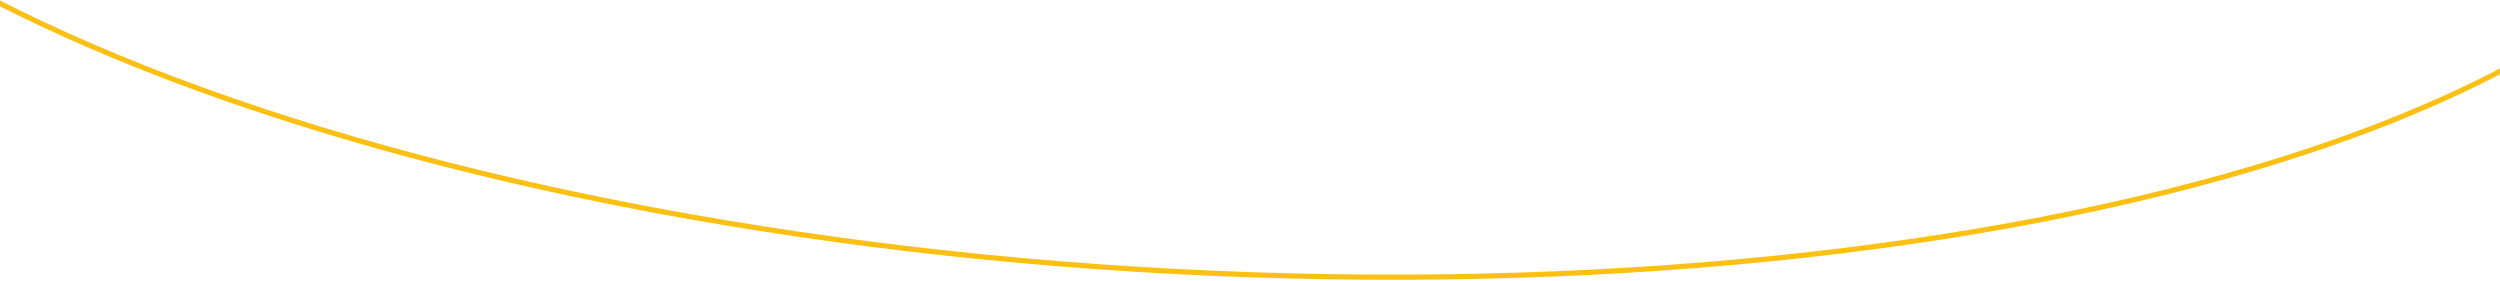<svg width="1440" height="162" viewBox="0 0 1440 162" fill="none" xmlns="http://www.w3.org/2000/svg">
<path fill-rule="evenodd" clip-rule="evenodd" d="M1440 39.392C1403.52 58.486 1360.8 75.775 1312.53 90.895C1228.23 117.305 1128.74 136.558 1019.75 147.542C910.765 158.525 794.429 161.022 677.391 154.888C560.352 148.755 444.915 134.111 337.672 111.795C230.427 89.479 133.499 59.933 52.416 24.855C34.03 16.901 16.544 8.699 0 0.277V3.642C16.205 11.854 33.293 19.851 51.225 27.608C132.533 62.783 229.662 92.384 337.061 114.732C444.463 137.081 560.053 151.743 677.234 157.884C794.414 164.025 910.904 161.526 1020.05 150.526C1129.2 139.527 1228.89 120.241 1313.43 93.758C1361.2 78.793 1403.63 61.688 1440 42.775V39.392Z" fill="#FCC013"/>
</svg>
